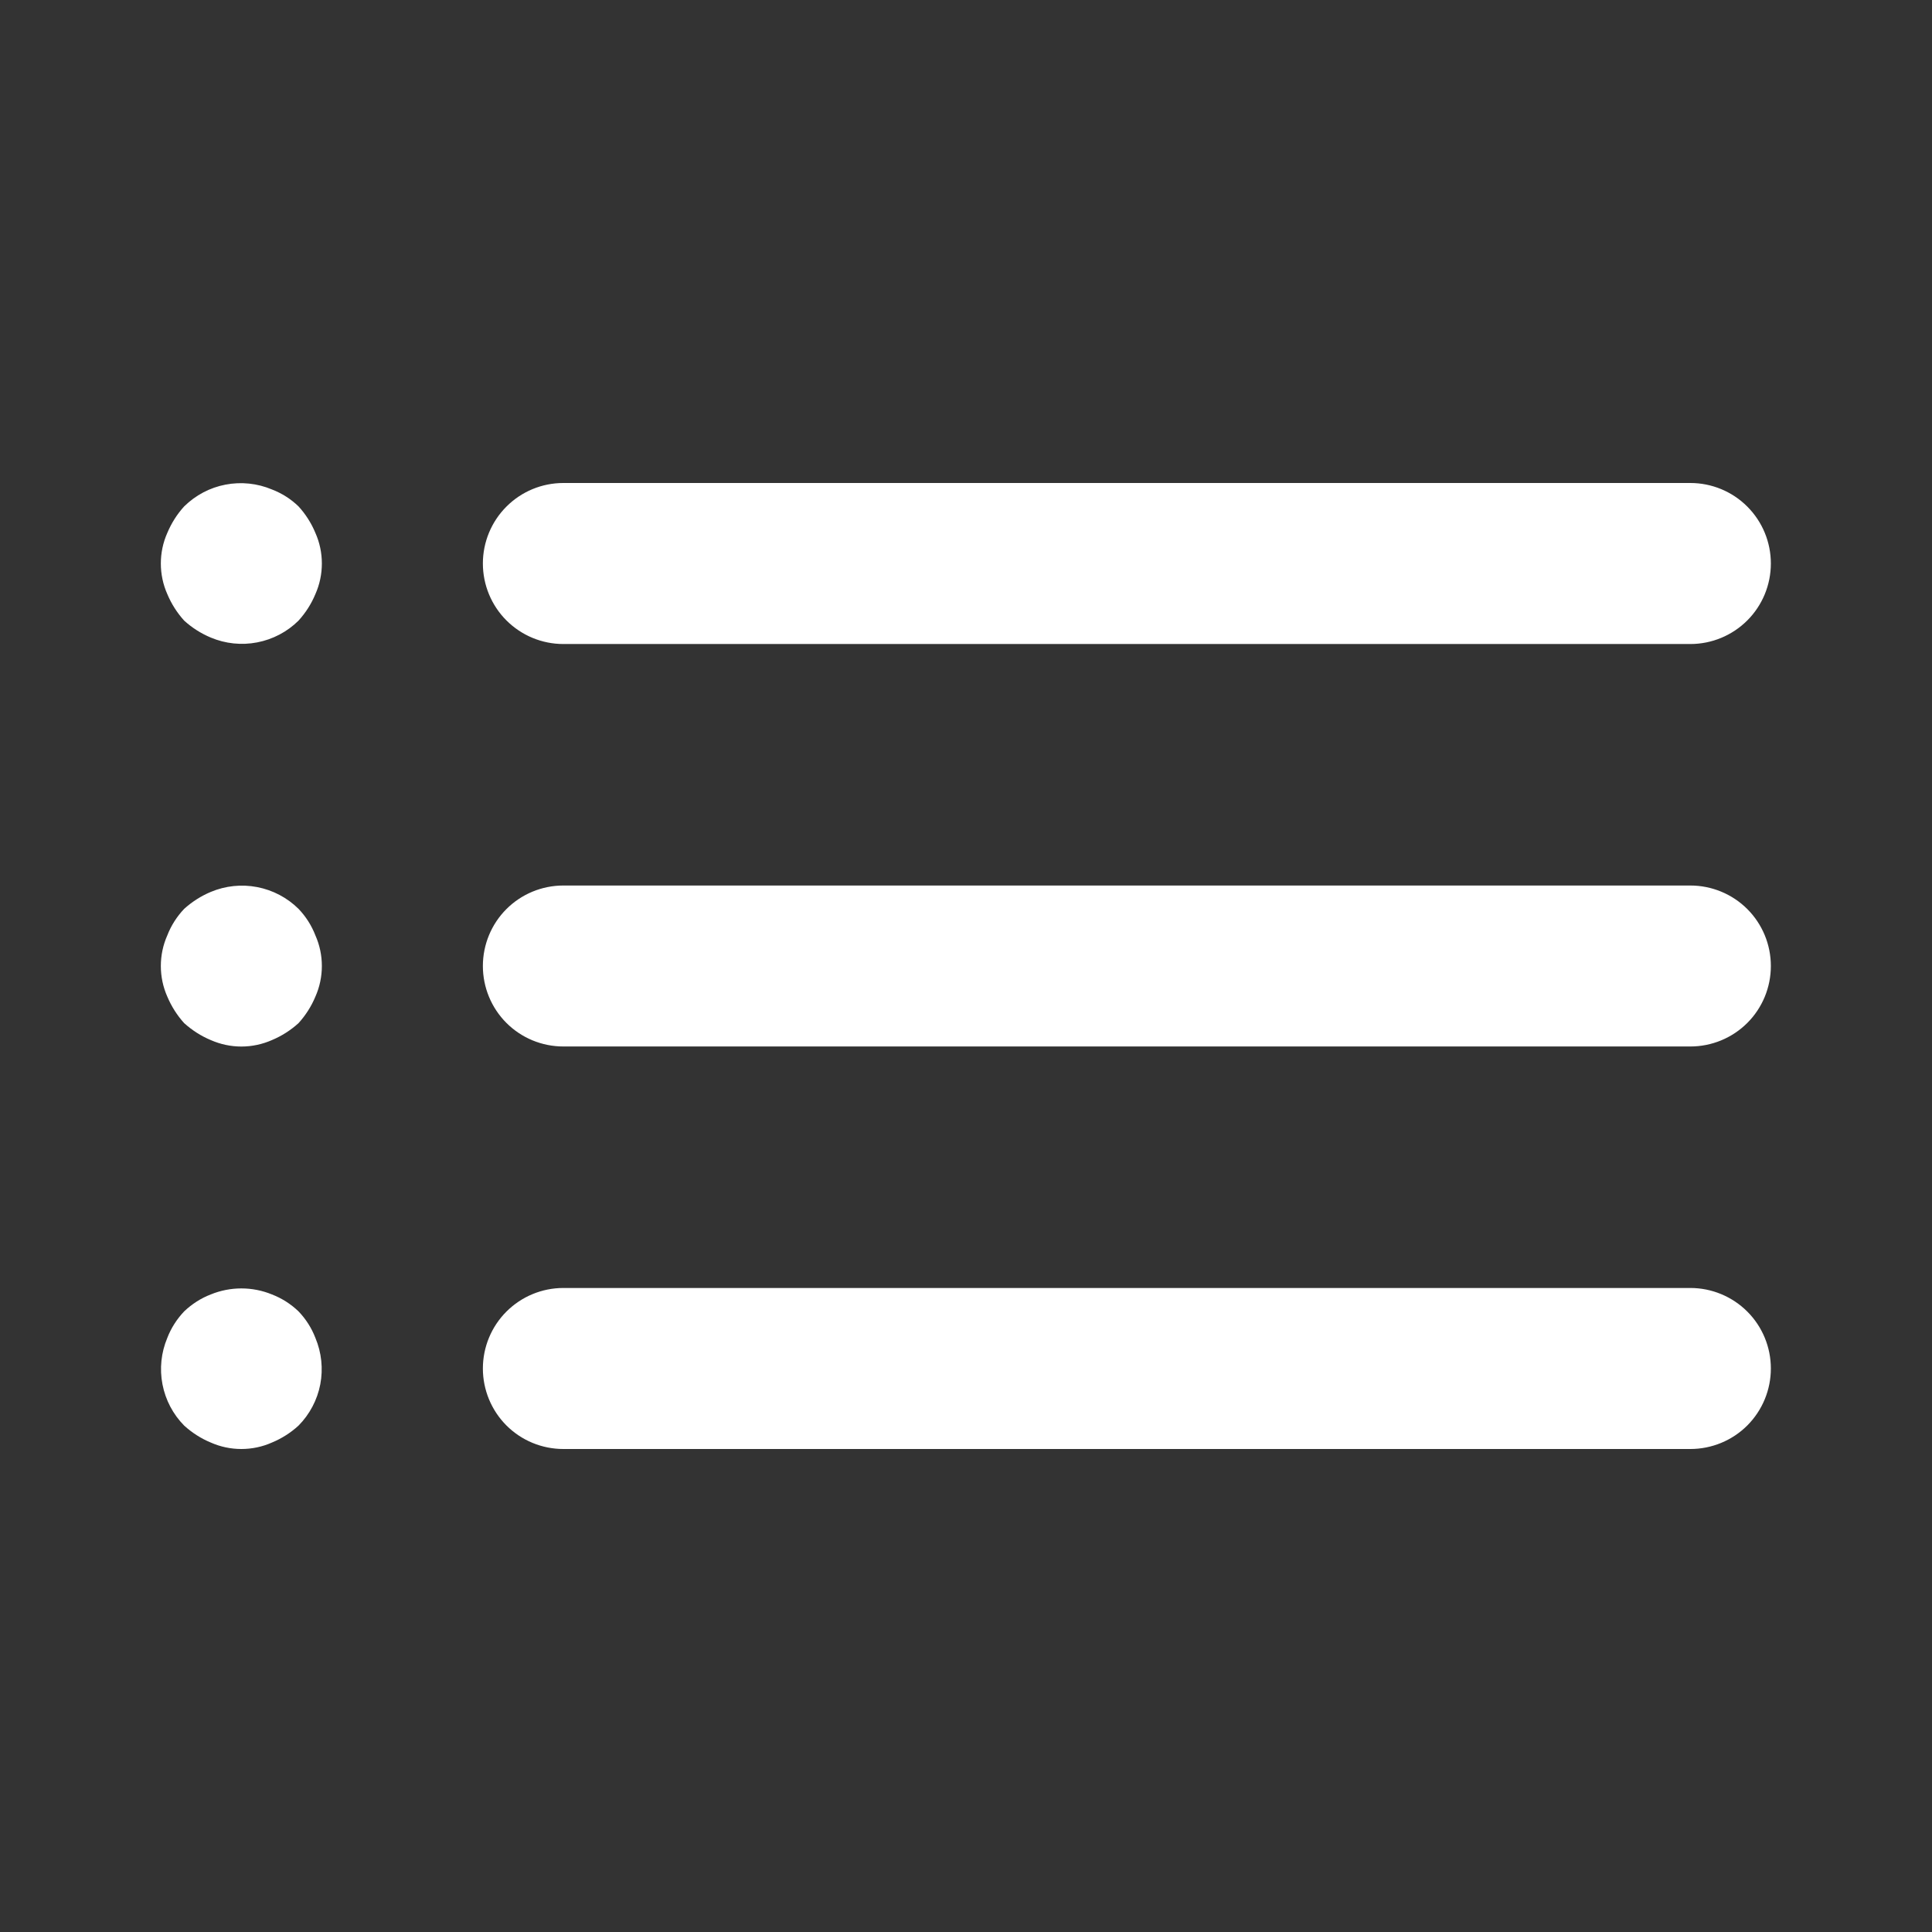 <svg width="32" height="32" viewBox="0 0 32 32" fill="none" xmlns="http://www.w3.org/2000/svg">
    <rect x="0" y="0" width="32" height="32" fill="#333333" stroke="none"/>
    <path d="M4.944 21.72C4.818 21.599 4.668 21.503 4.504 21.44C4.18 21.307 3.816 21.307 3.491 21.44C3.327 21.503 3.178 21.599 3.051 21.72C2.93 21.847 2.834 21.996 2.771 22.16C2.669 22.403 2.641 22.67 2.691 22.929C2.741 23.188 2.866 23.426 3.051 23.613C3.181 23.731 3.329 23.826 3.491 23.893C3.651 23.964 3.823 24 3.998 24C4.172 24 4.345 23.964 4.504 23.893C4.666 23.826 4.815 23.731 4.944 23.613C5.129 23.426 5.255 23.188 5.305 22.929C5.354 22.67 5.326 22.403 5.224 22.16C5.161 21.996 5.066 21.847 4.944 21.72ZM9.331 10.667H27.998C28.351 10.667 28.691 10.526 28.941 10.276C29.191 10.026 29.331 9.687 29.331 9.333C29.331 8.98 29.191 8.641 28.941 8.391C28.691 8.14 28.351 8 27.998 8H9.331C8.977 8 8.638 8.14 8.388 8.391C8.138 8.641 7.998 8.98 7.998 9.333C7.998 9.687 8.138 10.026 8.388 10.276C8.638 10.526 8.977 10.667 9.331 10.667ZM4.944 15.053C4.757 14.868 4.519 14.743 4.26 14.693C4.001 14.643 3.734 14.671 3.491 14.773C3.329 14.841 3.181 14.936 3.051 15.053C2.93 15.18 2.834 15.33 2.771 15.493C2.7 15.653 2.664 15.825 2.664 16C2.664 16.174 2.7 16.347 2.771 16.507C2.839 16.668 2.933 16.817 3.051 16.947C3.181 17.064 3.329 17.159 3.491 17.227C3.651 17.297 3.823 17.334 3.998 17.334C4.172 17.334 4.345 17.297 4.504 17.227C4.666 17.159 4.815 17.064 4.944 16.947C5.062 16.817 5.157 16.668 5.224 16.507C5.295 16.347 5.331 16.174 5.331 16C5.331 15.825 5.295 15.653 5.224 15.493C5.161 15.33 5.066 15.18 4.944 15.053ZM27.998 14.667H9.331C8.977 14.667 8.638 14.807 8.388 15.057C8.138 15.307 7.998 15.646 7.998 16C7.998 16.354 8.138 16.693 8.388 16.943C8.638 17.193 8.977 17.333 9.331 17.333H27.998C28.351 17.333 28.691 17.193 28.941 16.943C29.191 16.693 29.331 16.354 29.331 16C29.331 15.646 29.191 15.307 28.941 15.057C28.691 14.807 28.351 14.667 27.998 14.667ZM4.944 8.387C4.818 8.265 4.668 8.17 4.504 8.107C4.262 8.005 3.994 7.977 3.735 8.027C3.477 8.076 3.239 8.202 3.051 8.387C2.933 8.516 2.839 8.665 2.771 8.827C2.7 8.986 2.664 9.159 2.664 9.333C2.664 9.508 2.7 9.68 2.771 9.84C2.839 10.002 2.933 10.15 3.051 10.28C3.181 10.398 3.329 10.492 3.491 10.56C3.734 10.662 4.001 10.69 4.26 10.64C4.519 10.59 4.757 10.465 4.944 10.28C5.062 10.15 5.157 10.002 5.224 9.84C5.295 9.68 5.331 9.508 5.331 9.333C5.331 9.159 5.295 8.986 5.224 8.827C5.157 8.665 5.062 8.516 4.944 8.387ZM27.998 21.333H9.331C8.977 21.333 8.638 21.474 8.388 21.724C8.138 21.974 7.998 22.313 7.998 22.667C7.998 23.02 8.138 23.359 8.388 23.61C8.638 23.86 8.977 24 9.331 24H27.998C28.351 24 28.691 23.86 28.941 23.61C29.191 23.359 29.331 23.02 29.331 22.667C29.331 22.313 29.191 21.974 28.941 21.724C28.691 21.474 28.351 21.333 27.998 21.333Z" fill="white"/>
</svg>

